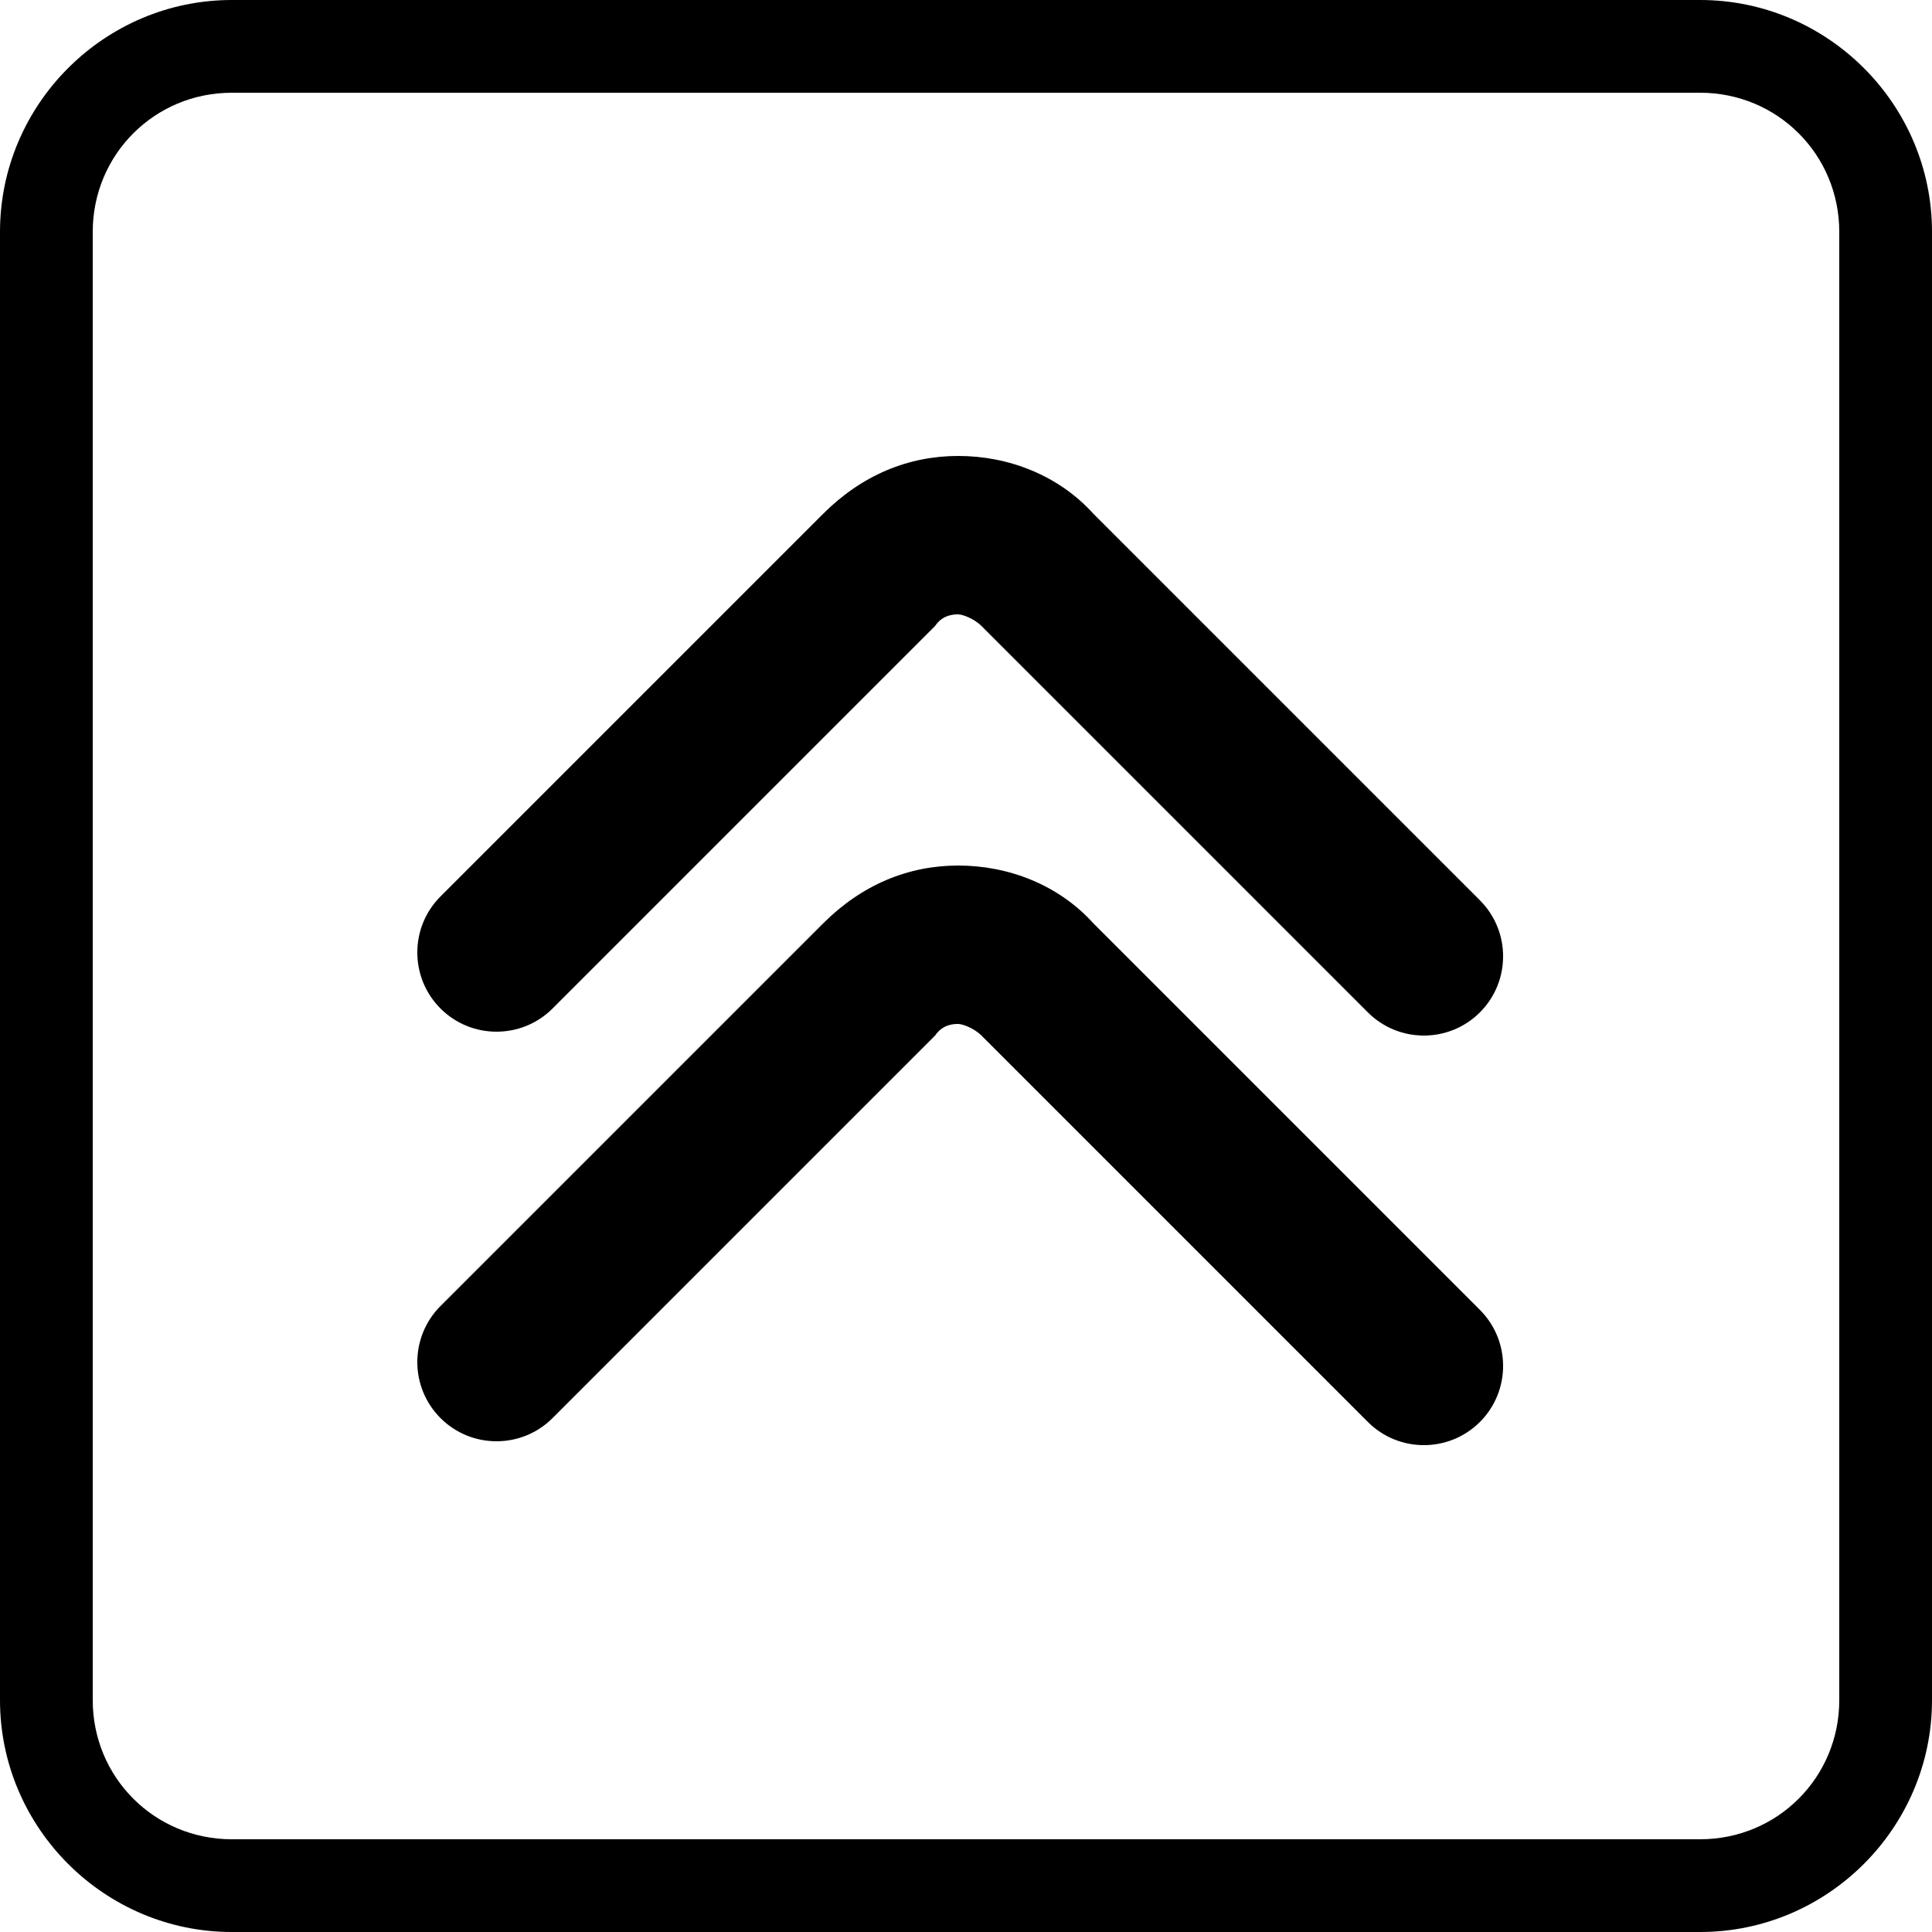 <?xml version="1.0" encoding="utf-8"?>
<!-- Generator: Adobe Illustrator 27.0.0, SVG Export Plug-In . SVG Version: 6.00 Build 0)  -->
<svg version="1.1" id="Слой_1" xmlns="http://www.w3.org/2000/svg" xmlns:xlink="http://www.w3.org/1999/xlink" x="0px" y="0px"
	 width="50px" height="50px" viewBox="0 0 50 50" enable-background="new 0 0 50 50" xml:space="preserve">
<g>
	<g>
		<path d="M44,50H6c-3.3,0-6-2.7-6-6V6c0-3.3,2.7-6,6-6H44c3.3,0,6,2.7,6,6V44C50,47.3,47.3,50,44,50z M6,2.4C4,2.4,2.4,4,2.4,6V44
			c0,2,1.6,3.6,3.6,3.6H44c2,0,3.6-1.6,3.6-3.6V6c0-2-1.6-3.6-3.6-3.6H6z"/>
	</g>
	<g>
		<g>
			<g>
				<g>
					<g>
						<path d="M24.8,11.8c1.3,0,2.6,0.5,3.5,1.5l10,10c0.8,0.8,0.8,2.1,0,2.9c-0.8,0.8-2.1,0.8-2.9,0l-10-10
							c-0.2-0.2-0.5-0.3-0.6-0.3c-0.1,0-0.4,0-0.6,0.3l-9.9,9.9c-0.8,0.8-2.1,0.8-2.9,0c-0.8-0.8-0.8-2.1,0-2.9l9.9-9.9
							C22.3,12.3,23.5,11.8,24.8,11.8z"/>
					</g>
				</g>
			</g>
		</g>
		<g>
			<g>
				<g>
					<g>
						<path d="M24.8,22.4c1.3,0,2.6,0.5,3.5,1.5l10,10c0.8,0.8,0.8,2.1,0,2.9c-0.8,0.8-2.1,0.8-2.9,0l-10-10
							c-0.2-0.2-0.5-0.3-0.6-0.3c-0.1,0-0.4,0-0.6,0.3l-9.9,9.9c-0.8,0.8-2.1,0.8-2.9,0c-0.8-0.8-0.8-2.1,0-2.9l9.9-9.9
							C22.3,22.9,23.5,22.4,24.8,22.4z"/>
					</g>
				</g>
			</g>
		</g>
	</g>
</g>
</svg>

